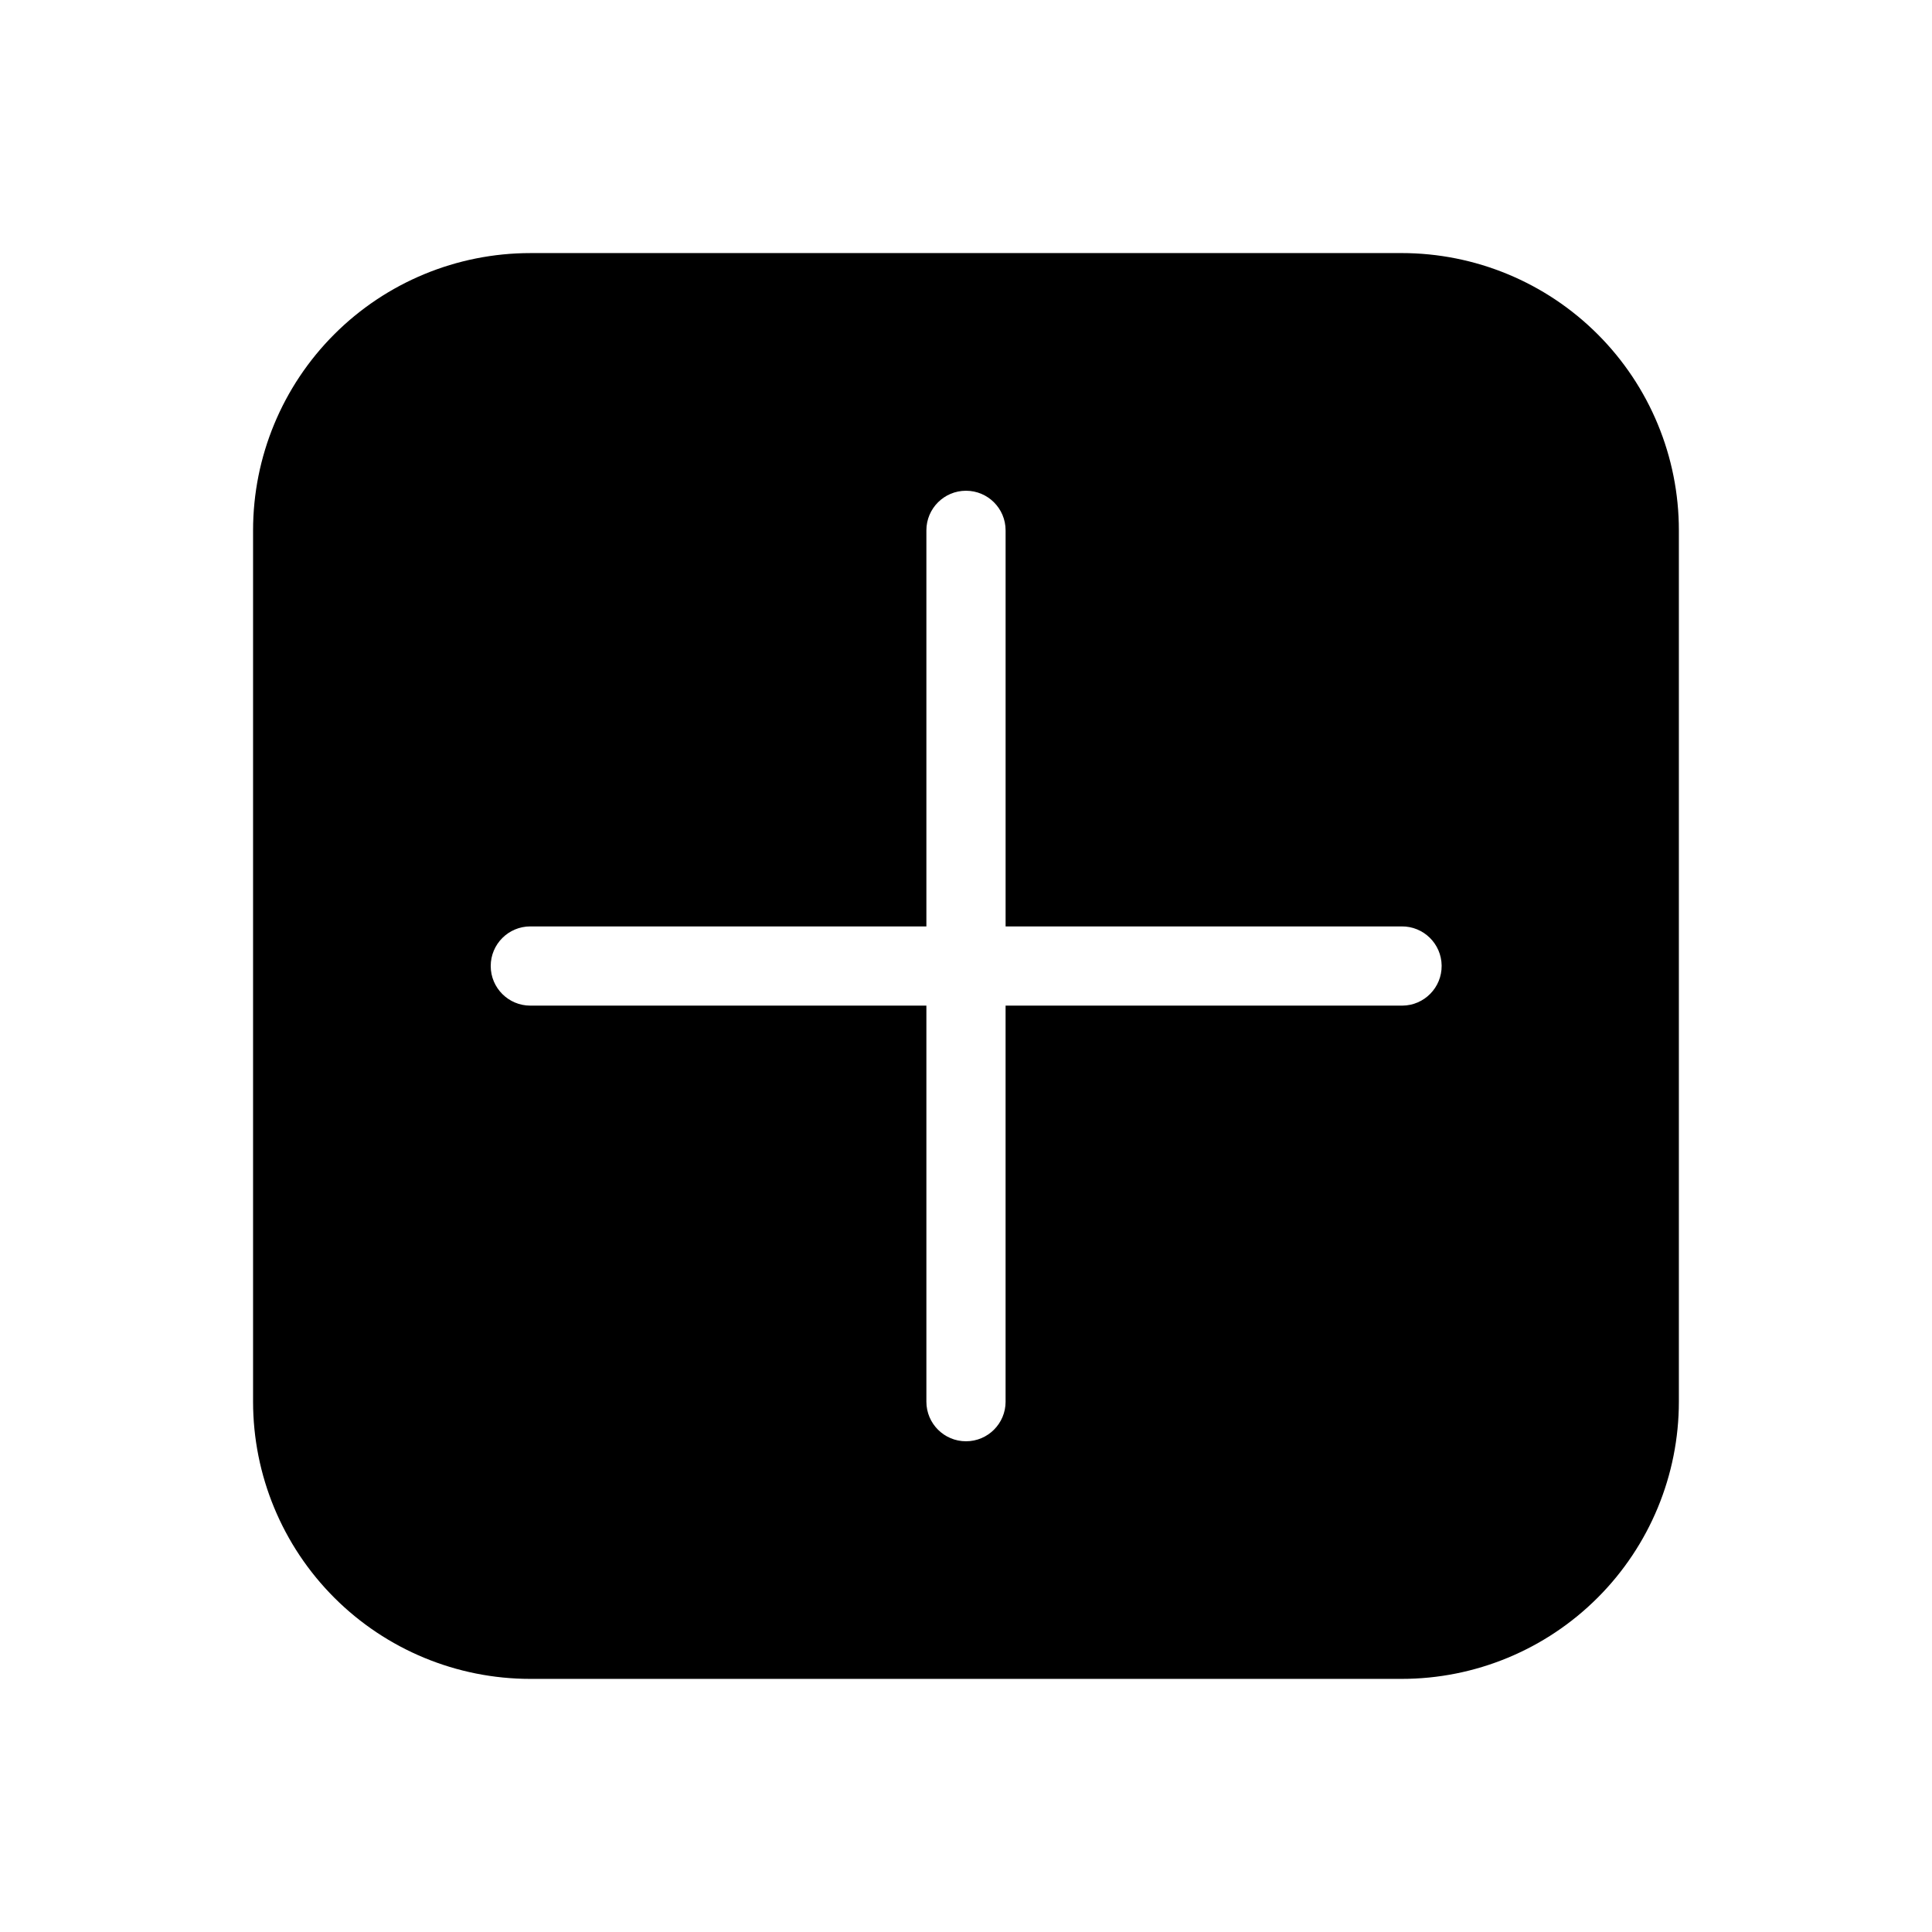 <?xml version="1.0" encoding="UTF-8"?>
<!-- Uploaded to: ICON Repo, www.svgrepo.com, Generator: ICON Repo Mixer Tools -->
<svg fill="#000000" width="800px" height="800px" version="1.1" viewBox="144 144 512 512" xmlns="http://www.w3.org/2000/svg">
 <path d="m515.45 211.07h-230.91c-19.488 0-38.176 7.742-51.953 21.52s-21.52 32.465-21.52 51.953v230.91-0.004c0 19.488 7.742 38.176 21.52 51.953 13.777 13.781 32.465 21.52 51.953 21.52h230.91-0.004c19.488 0 38.176-7.738 51.953-21.52 13.781-13.777 21.52-32.465 21.52-51.953v-230.91c0-19.488-7.738-38.176-21.52-51.953-13.777-13.777-32.465-21.52-51.953-21.52zm0 199.43h-104.96v104.96l0.004-0.004c0 5.797-4.699 10.496-10.496 10.496s-10.496-4.699-10.496-10.496v-104.96h-104.96v0.004c-5.797 0-10.496-4.699-10.496-10.496s4.699-10.496 10.496-10.496h104.96v-104.96c0-5.797 4.699-10.496 10.496-10.496s10.496 4.699 10.496 10.496v104.96h104.96-0.004c5.797-0.059 10.543 4.594 10.602 10.391 0.059 5.797-4.594 10.543-10.391 10.602z"/>
</svg>